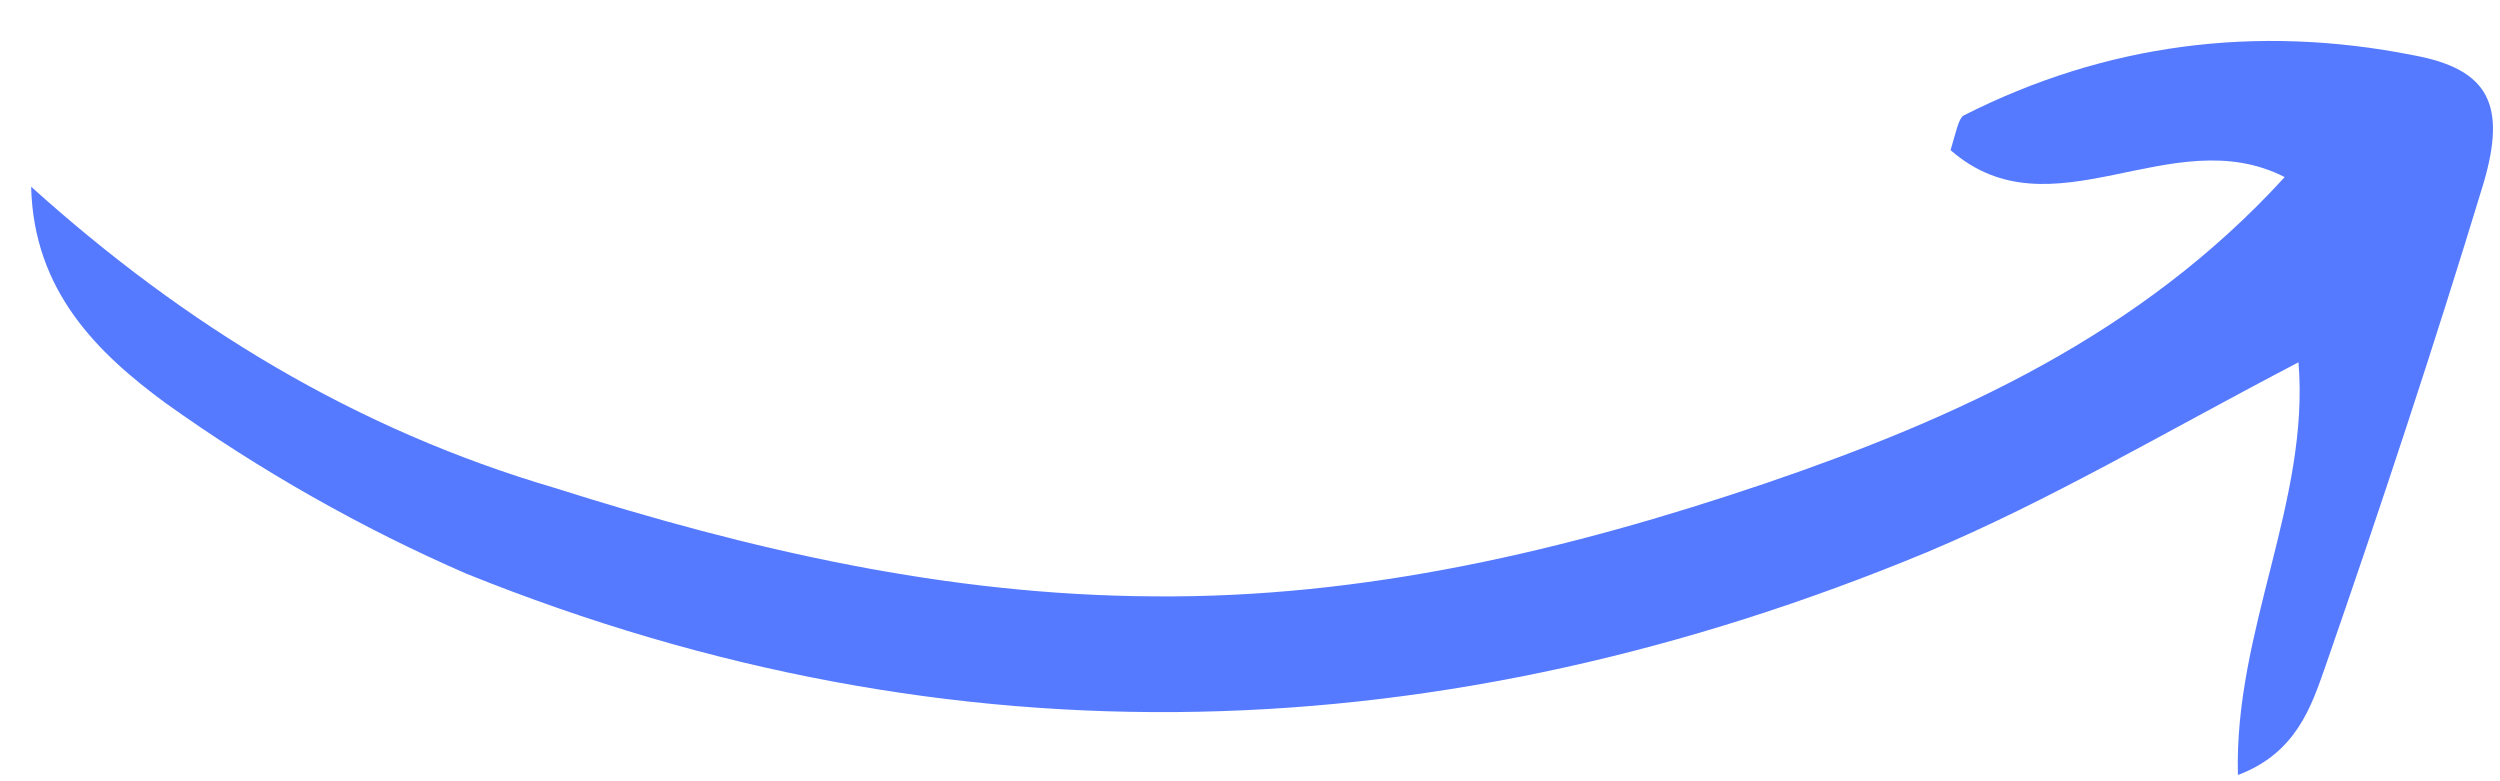 <svg width="48" height="15" viewBox="0 0 48 15" fill="none" xmlns="http://www.w3.org/2000/svg">
<path d="M0.598 3.585C0.645 5.598 1.888 6.787 3.174 7.735C4.982 9.029 6.947 10.143 8.957 11.016C18.321 14.791 27.733 14.444 36.993 10.604C39.344 9.619 41.593 8.281 44.131 6.956C44.35 9.626 42.892 12.111 42.968 14.88C44.089 14.461 44.38 13.555 44.642 12.81C45.705 9.751 46.734 6.644 47.683 3.521C48.126 2.017 47.793 1.329 46.34 1.061C43.321 0.461 40.413 0.842 37.698 2.219C37.602 2.285 37.558 2.527 37.451 2.883C39.393 4.577 41.691 2.289 43.866 3.4C41.097 6.436 37.548 8.035 33.897 9.28C30.07 10.576 26.189 11.487 22.148 11.45C18.187 11.428 14.423 10.565 10.637 9.364C6.837 8.245 3.57 6.263 0.598 3.585Z" fill="#557AFF"/>
</svg>
